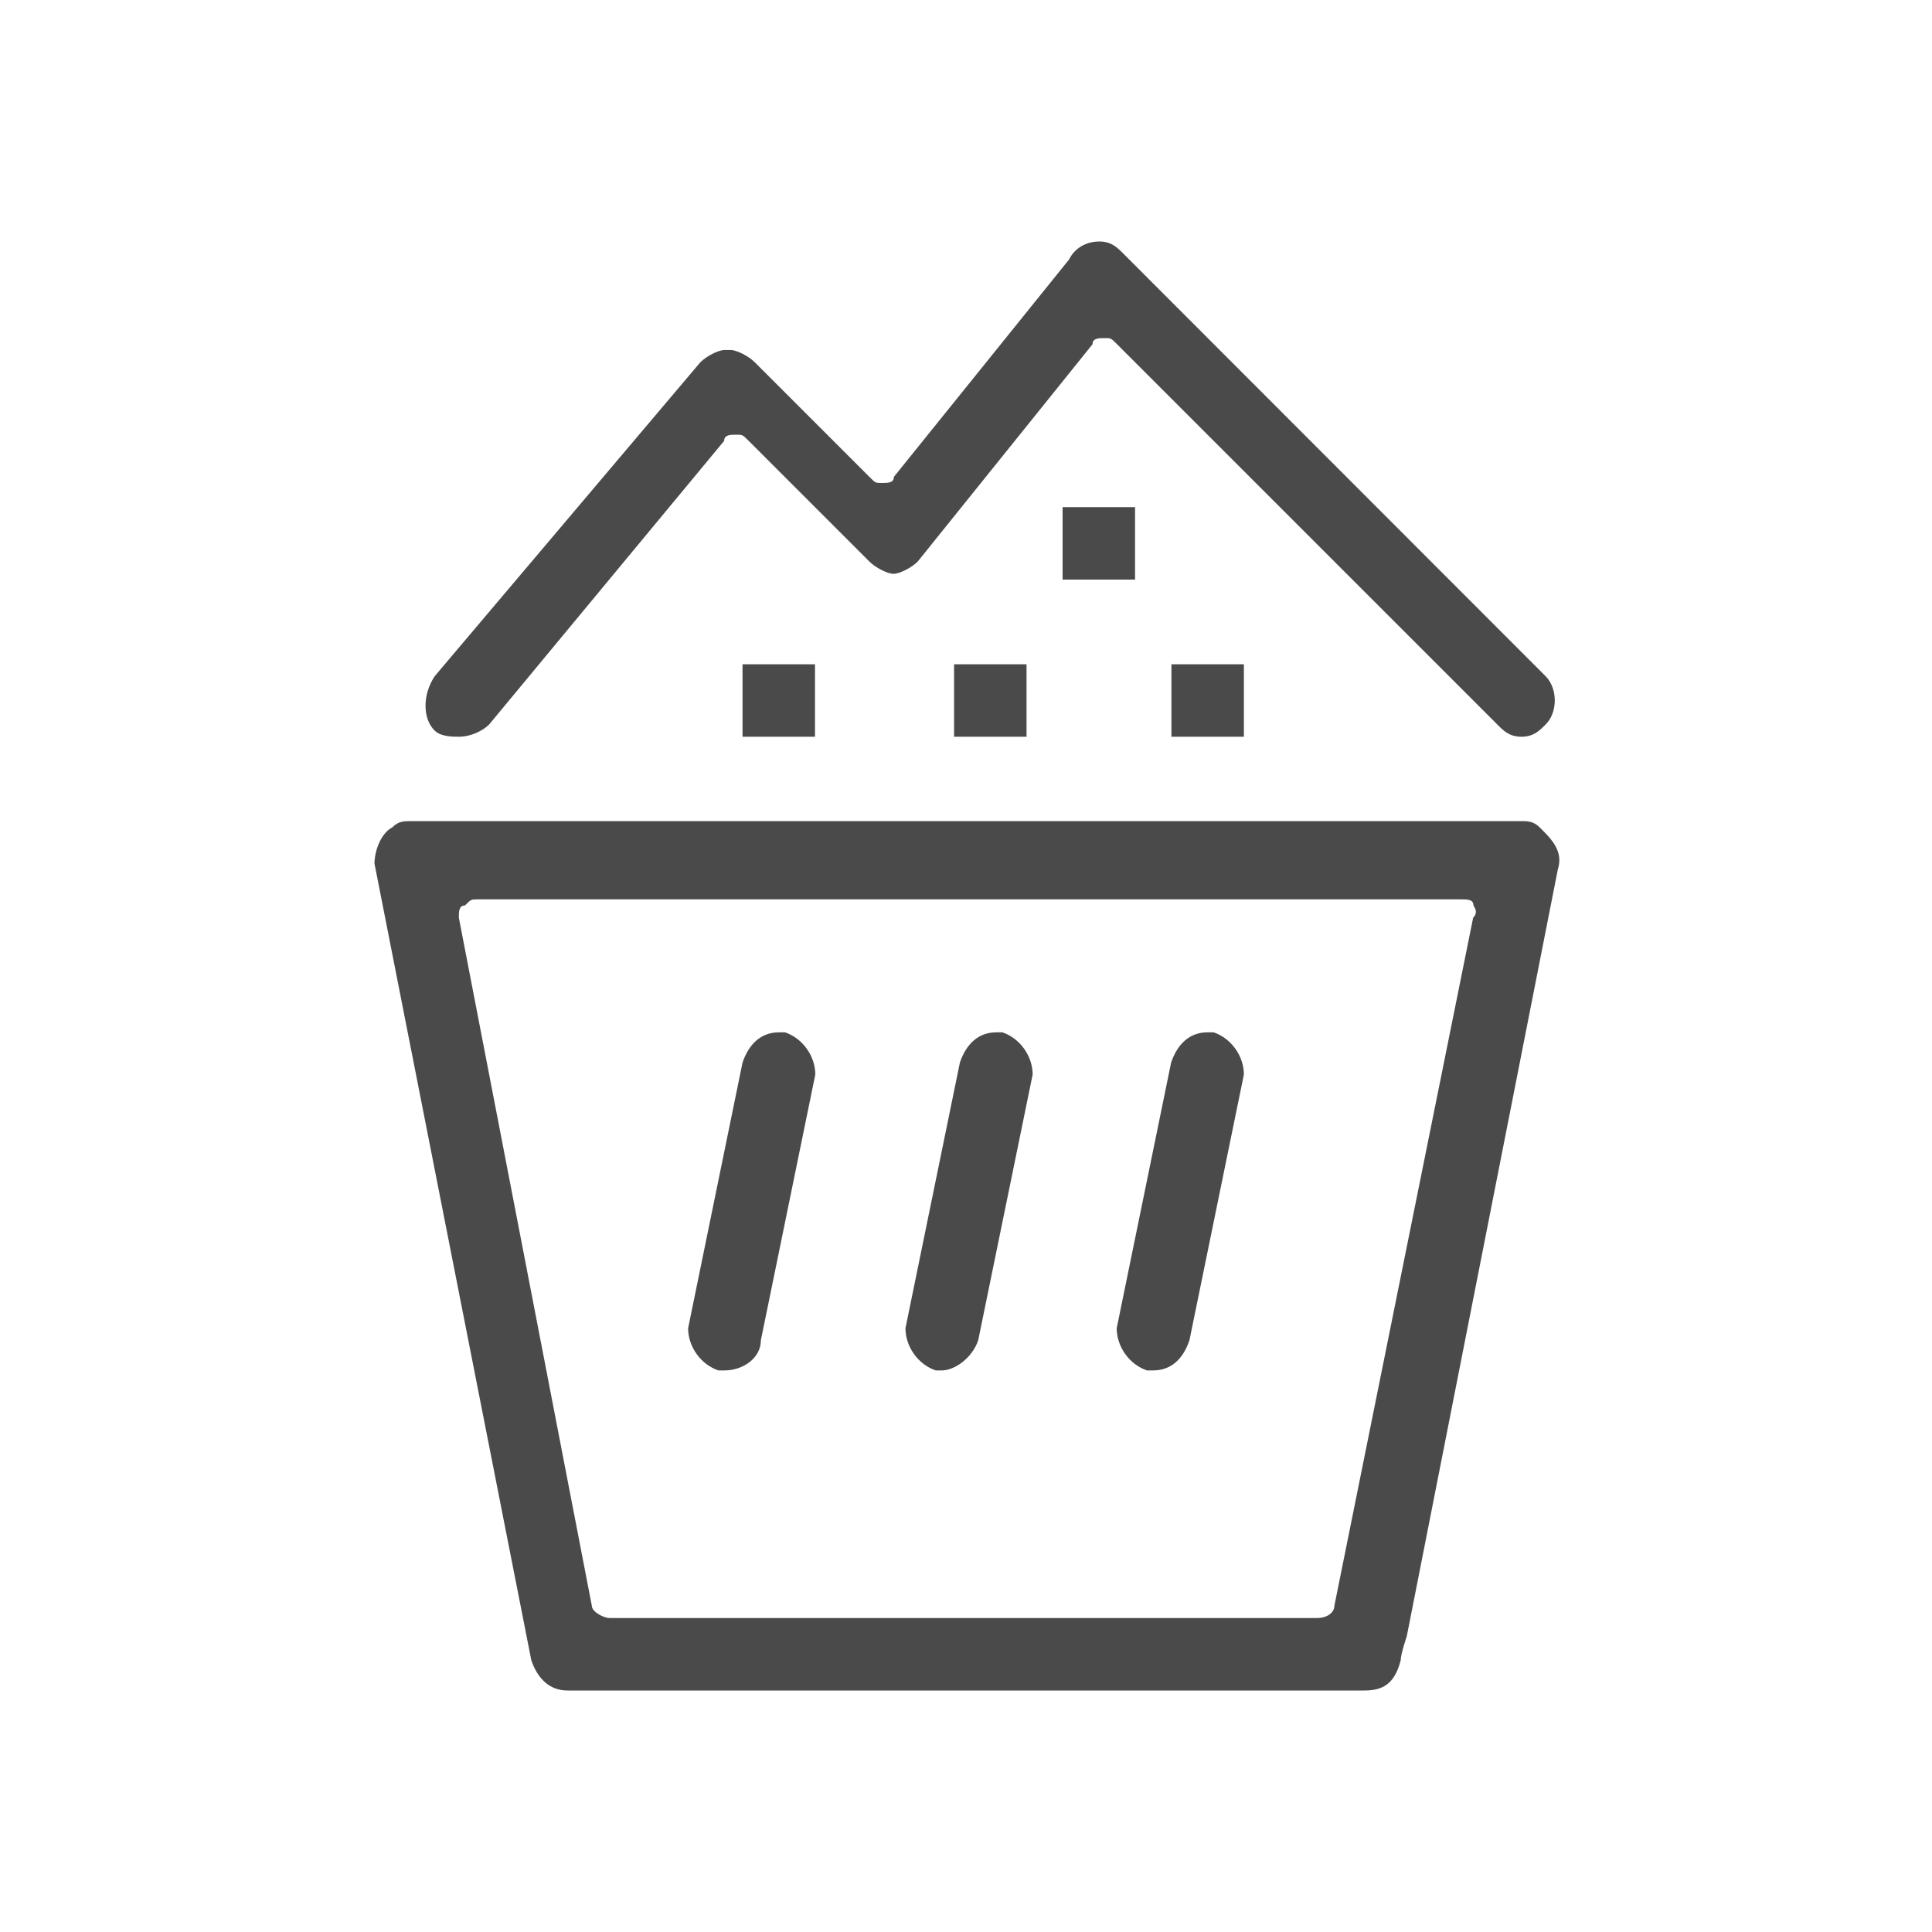<?xml version="1.0" encoding="utf-8"?>
<!-- Generator: Adobe Illustrator 24.2.0, SVG Export Plug-In . SVG Version: 6.00 Build 0)  -->
<svg version="1.1" id="Warstwa_1" xmlns="http://www.w3.org/2000/svg" xmlns:xlink="http://www.w3.org/1999/xlink" x="0px" y="0px"
	 width="600px" height="600px" viewBox="0 0 600 600" style="enable-background:new 0 0 600 600;" xml:space="preserve">
<style type="text/css">
	.st0{fill:none;}
	.st1{fill:#4A4A4A;}
</style>
<rect class="st0" width="600" height="600"/>
<g>
	<g>
		<g>
			<path class="st1" d="M225,425.6h-1.9c-5.6-1.9-9.4-7.5-9.4-13.1l16.9-82.5c1.9-5.6,5.6-9.4,11.3-9.4h1.9
				c5.6,1.9,9.4,7.5,9.4,13.1l-16.9,82.5C236.3,421.9,230.6,425.6,225,425.6z"/>
		</g>
		<g>
			<path class="st1" d="M292.5,425.6h-1.9c-5.6-1.9-9.4-7.5-9.4-13.1l16.9-82.5c1.9-5.6,5.6-9.4,11.3-9.4h1.9
				c5.6,1.9,9.4,7.5,9.4,13.1l-16.9,82.5C301.9,421.9,296.3,425.6,292.5,425.6z"/>
		</g>
		<g>
			<path class="st1" d="M358.1,425.6h-1.9c-5.6-1.9-9.4-7.5-9.4-13.1l16.9-82.5c1.9-5.6,5.6-9.4,11.3-9.4h1.9
				c5.6,1.9,9.4,7.5,9.4,13.1l-16.9,82.5C367.5,421.9,363.8,425.6,358.1,425.6z"/>
		</g>
		<g>
			<path class="st1" d="M478.1,256.9c-1.9-1.9-3.8-1.9-5.6-1.9h-345c-1.9,0-3.8,0-5.6,1.9c-3.7,1.9-5.6,7.5-5.6,11.3L165,515.6
				c1.9,5.6,5.6,9.4,11.2,9.4h247.5c5.6,0,9.4-1.9,11.3-9.4c0-1.9,1.9-7.5,1.9-7.5L483.8,270C485.6,264.4,481.9,260.6,478.1,256.9z
				 M457.5,285l-43.1,213.7c0,1.9-1.9,3.8-5.6,3.8H189.4c-1.9,0-5.6-1.9-5.6-3.8L142.5,285c0-1.9,0-3.8,1.9-3.8
				c1.9-1.9,1.9-1.9,3.8-1.9h305.6c1.9,0,3.8,0,3.8,1.9C457.5,281.3,459.4,283.1,457.5,285z"/>
		</g>
		<g>
			<path class="st1" d="M472.5,228.8c-3.8,0-5.6-1.9-7.5-3.8L346.9,106.9c-1.9-1.9-1.9-1.9-3.8-1.9l0,0c-1.9,0-3.8,0-3.8,1.9
				L285,174.4c-1.9,1.9-5.6,3.8-7.5,3.8l0,0c-1.9,0-5.6-1.9-7.5-3.8l-37.5-37.5c-1.9-1.9-1.9-1.9-3.8-1.9l0,0c-1.9,0-3.8,0-3.8,1.9
				L151.9,225c-1.9,1.9-5.6,3.8-9.4,3.8c-1.9,0-5.6,0-7.5-1.9c-3.8-3.7-3.8-11.2,0-16.9l82.5-97.5c1.9-1.9,5.6-3.8,7.5-3.8
				c0,0,0,0,1.9,0c1.9,0,5.6,1.9,7.5,3.8l35.6,35.6c1.9,1.9,1.9,1.9,3.8,1.9l0,0c1.9,0,3.8,0,3.8-1.9l54.4-67.5
				c1.9-3.8,5.6-5.6,9.4-5.6l0,0c3.8,0,5.6,1.9,7.5,3.8L480,210c3.8,3.8,3.8,11.3,0,15C478.1,226.9,476.3,228.8,472.5,228.8z"/>
		</g>
		<g>
			<rect x="230.6" y="206.3" class="st1" width="22.5" height="22.5"/>
		</g>
		<g>
			<rect x="296.3" y="206.3" class="st1" width="22.5" height="22.5"/>
		</g>
		<g>
			<rect x="363.8" y="206.3" class="st1" width="22.5" height="22.5"/>
		</g>
		<g>
			<rect x="330" y="157.5" class="st1" width="22.5" height="22.5"/>
		</g>
	</g>
</g>
</svg>
